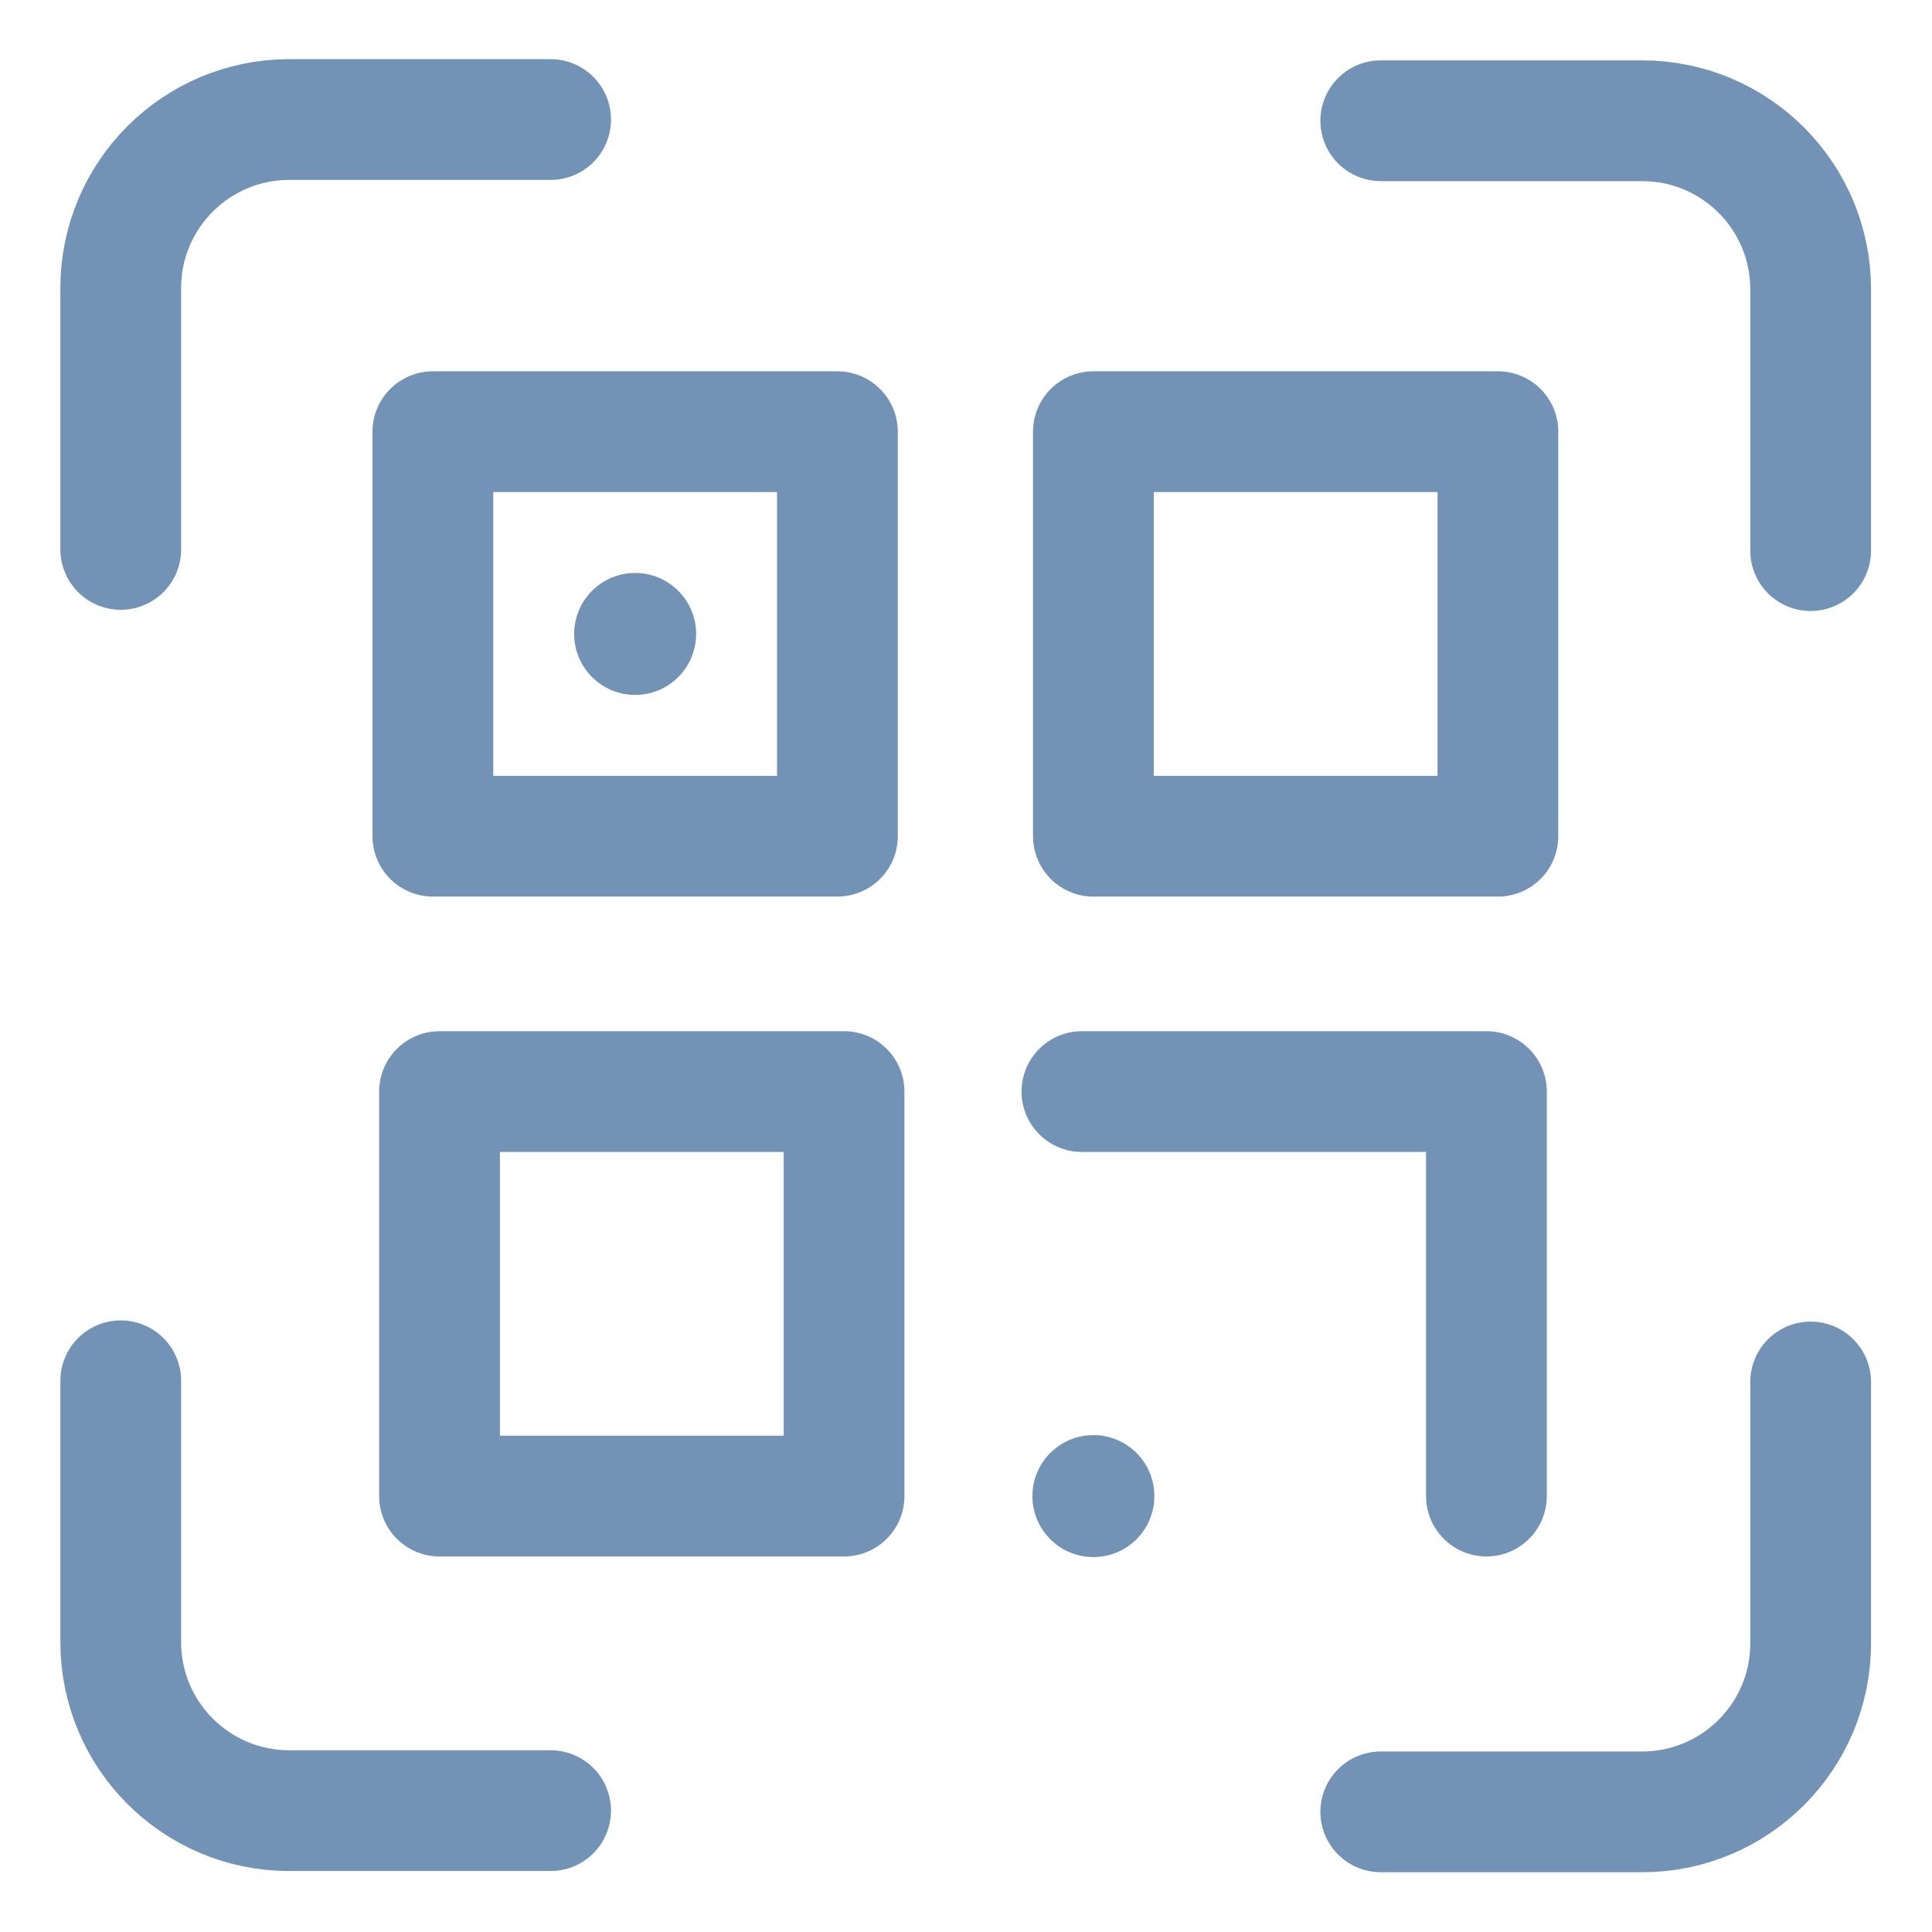 <svg width="32" height="32" viewBox="0 0 32 32" fill="none" xmlns="http://www.w3.org/2000/svg">
<g clip-path="url(#clip0_402_70)">
<path d="M9.12 1.98H4.79C3.25 1.98 2 3.23 2 4.77V9.1" stroke="#7292B6" stroke-width="2" stroke-linecap="round" stroke-linejoin="round"/>
<path d="M2 22.87V27.2C2 28.74 3.25 29.99 4.79 29.99H9.12" stroke="#7292B6" stroke-width="2" stroke-linecap="round" stroke-linejoin="round"/>
<path d="M22.87 30.01H27.2C28.74 30.01 29.99 28.76 29.99 27.22V22.89" stroke="#7292B6" stroke-width="2" stroke-linecap="round" stroke-linejoin="round"/>
<path d="M29.99 9.12V4.79C29.99 3.25 28.74 2 27.2 2H22.87" stroke="#7292B6" stroke-width="2" stroke-linecap="round" stroke-linejoin="round"/>
<path d="M13.87 7.15H7.17V13.85H13.87V7.15Z" stroke="#7292B6" stroke-width="2" stroke-linecap="round" stroke-linejoin="round"/>
<path d="M13.98 18.08H7.28V24.78H13.98V18.08Z" stroke="#7292B6" stroke-width="2" stroke-linecap="round" stroke-linejoin="round"/>
<path d="M17.92 18.08H24.62V24.78" stroke="#7292B6" stroke-width="2" stroke-linecap="round" stroke-linejoin="round"/>
<path d="M24.81 7.15H18.11V13.85H24.81V7.15Z" stroke="#7292B6" stroke-width="2" stroke-linecap="round" stroke-linejoin="round"/>
<path d="M18.11 25.79C18.668 25.79 19.12 25.338 19.12 24.78C19.12 24.222 18.668 23.77 18.11 23.77C17.552 23.77 17.1 24.222 17.1 24.78C17.1 25.338 17.552 25.79 18.11 25.79Z" fill="#7292B6"/>
<path d="M10.52 11.51C11.078 11.51 11.53 11.058 11.53 10.5C11.53 9.942 11.078 9.49 10.52 9.49C9.962 9.49 9.51 9.942 9.51 10.5C9.51 11.058 9.962 11.51 10.52 11.51Z" fill="#7292B6"/>
</g>
<defs>
<clipPath id="clip0_402_70">
<rect width="32" height="32" fill="white"/>
</clipPath>
</defs>
</svg>
